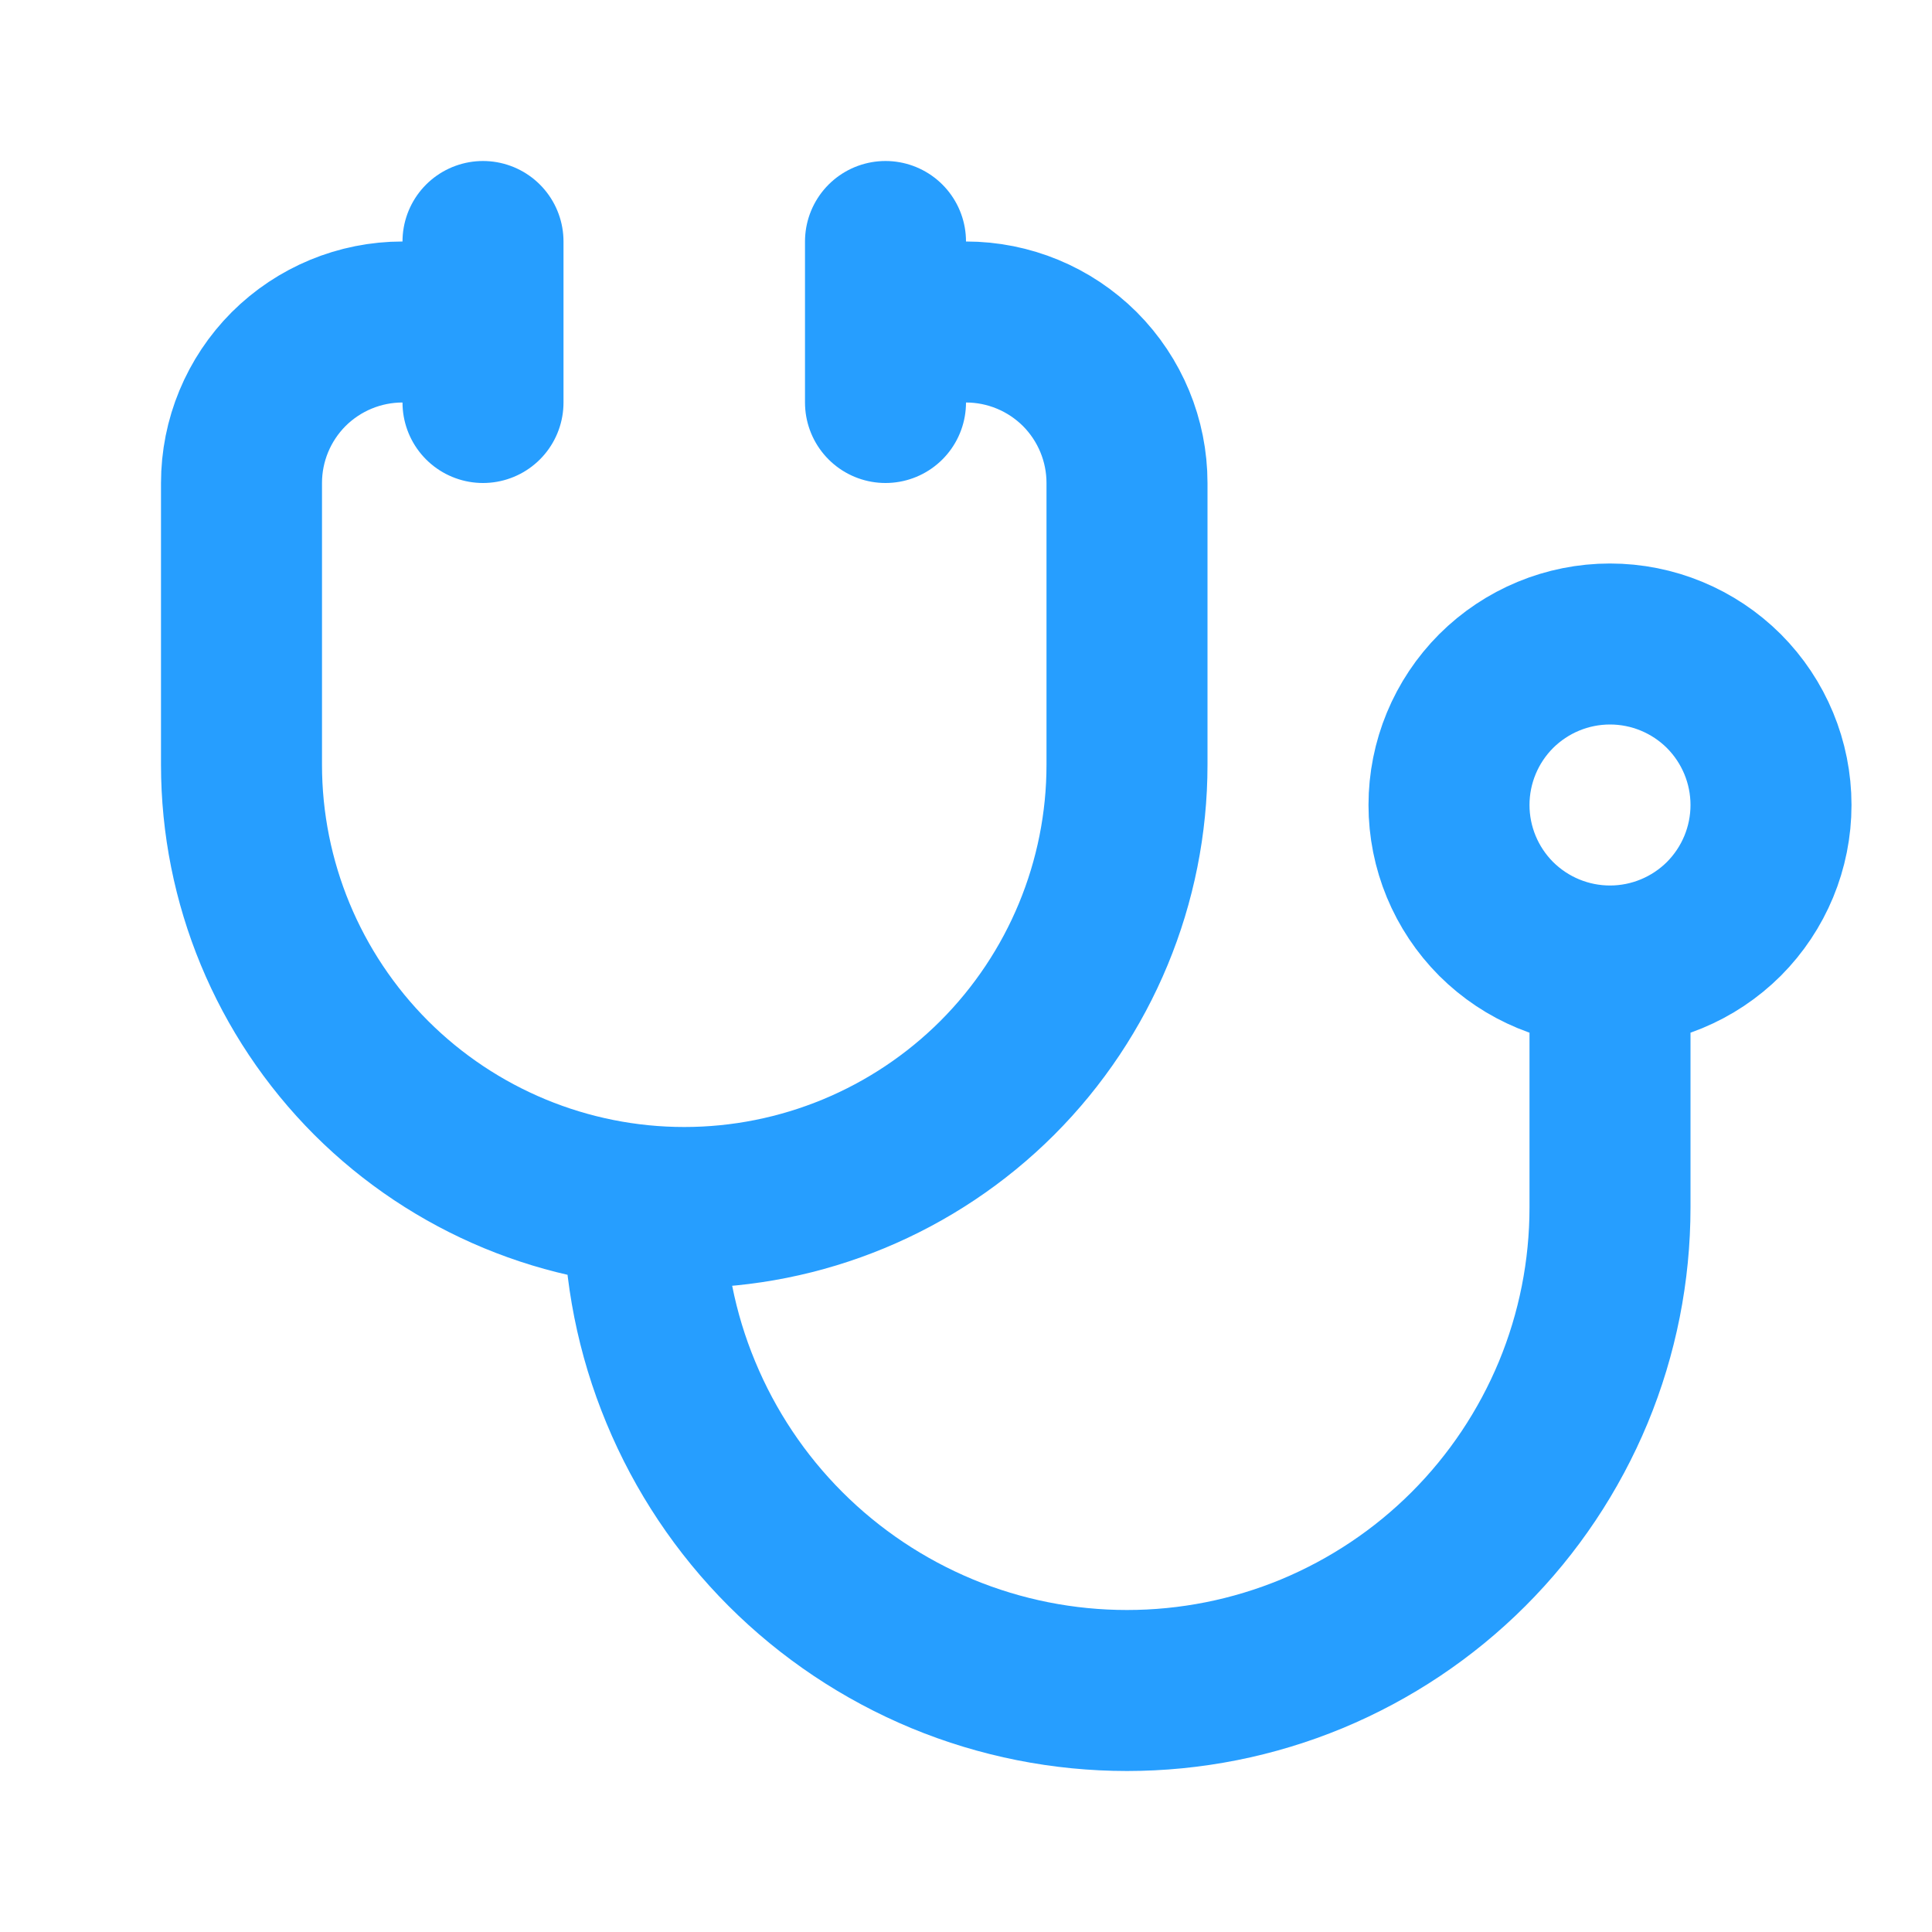 <svg width="18" height="18" viewBox="0 0 18 18" fill="none" xmlns="http://www.w3.org/2000/svg">
<path d="M4.5 3H3.75C3.352 3 2.971 3.158 2.689 3.439C2.408 3.721 2.25 4.102 2.25 4.5V7.125C2.25 8.219 2.685 9.268 3.458 10.042C4.232 10.815 5.281 11.25 6.375 11.25C7.469 11.25 8.518 10.815 9.292 10.042C10.065 9.268 10.5 8.219 10.5 7.125V4.5C10.5 4.102 10.342 3.721 10.061 3.439C9.779 3.158 9.398 3 9 3H8.25M6 11.25C6 11.841 6.116 12.426 6.343 12.972C6.569 13.518 6.9 14.014 7.318 14.432C7.736 14.85 8.232 15.181 8.778 15.408C9.324 15.634 9.909 15.75 10.5 15.75C11.091 15.75 11.676 15.634 12.222 15.408C12.768 15.181 13.264 14.85 13.682 14.432C14.1 14.014 14.431 13.518 14.658 12.972C14.884 12.426 15 11.841 15 11.25V9M15 9C14.602 9 14.221 8.842 13.939 8.561C13.658 8.279 13.5 7.898 13.5 7.5C13.5 7.102 13.658 6.721 13.939 6.439C14.221 6.158 14.602 6 15 6C15.398 6 15.779 6.158 16.061 6.439C16.342 6.721 16.5 7.102 16.5 7.5C16.5 7.898 16.342 8.279 16.061 8.561C15.779 8.842 15.398 9 15 9ZM8.25 2.25V3.75M4.5 2.25V3.75" stroke="#269EFF" stroke-width="1.5" stroke-linecap="round" stroke-linejoin="round"/>
</svg>
